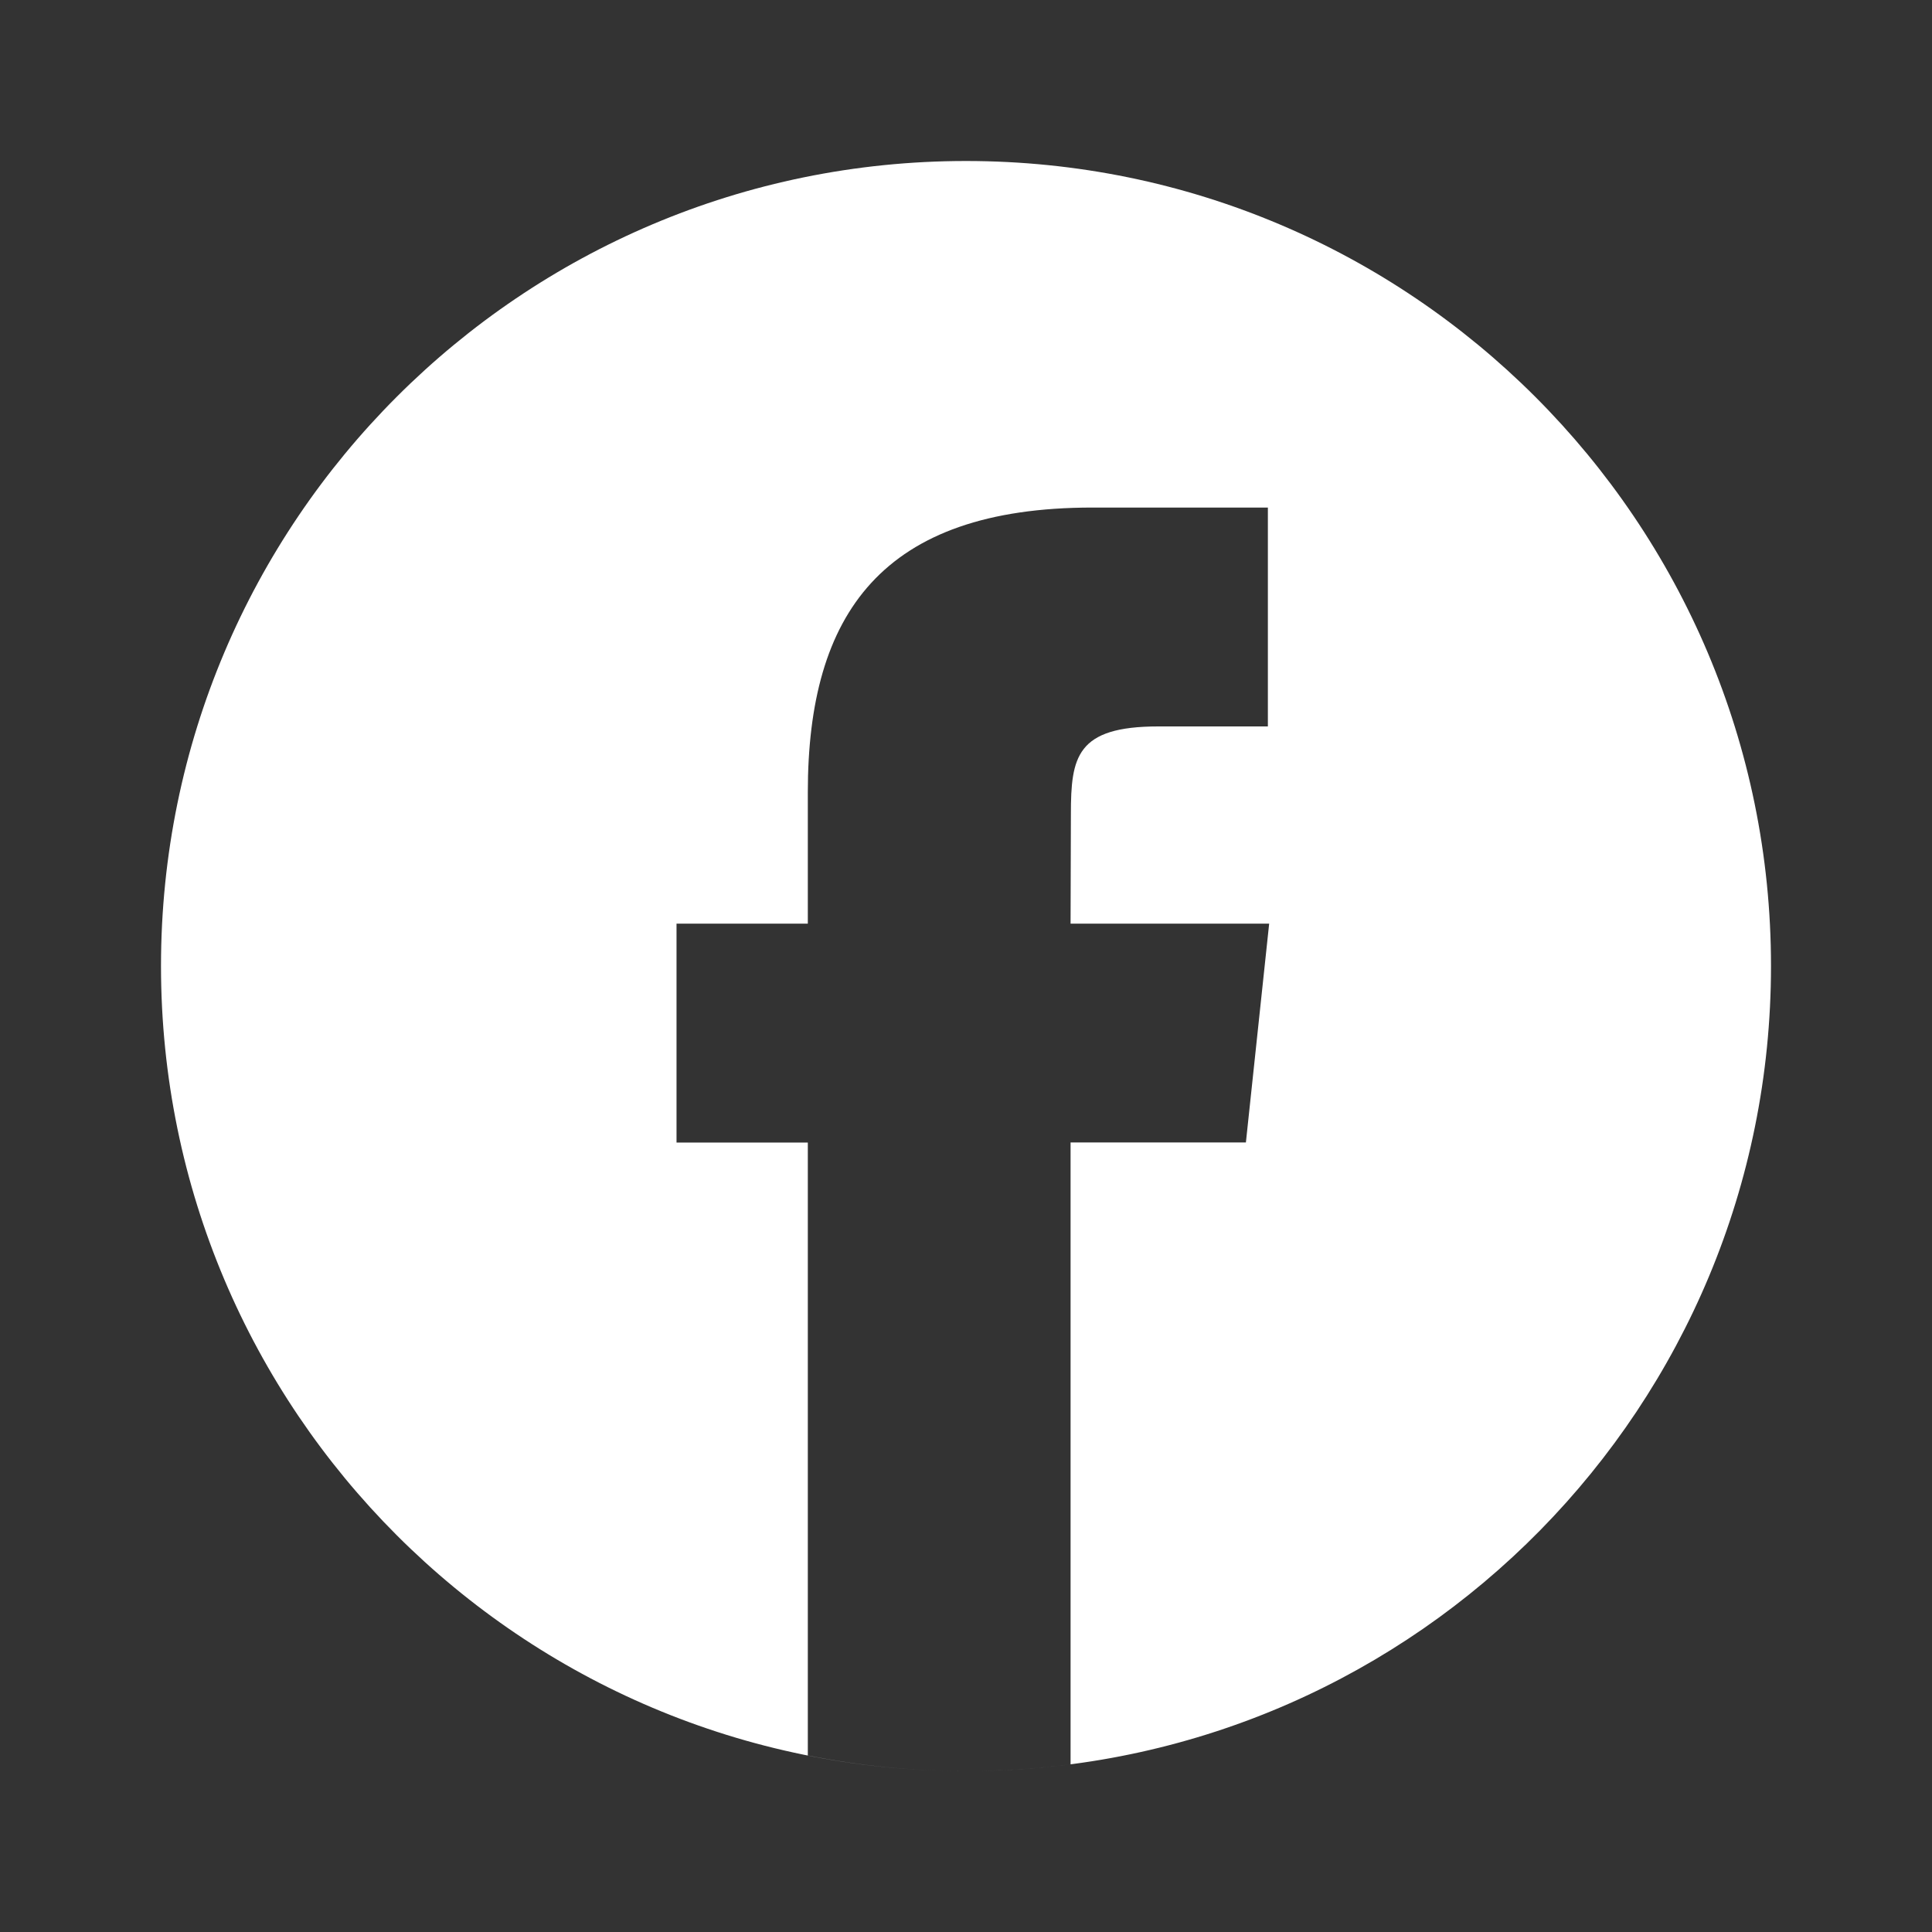 <svg width="24" height="24" viewBox="0 0 24 24" fill="none" xmlns="http://www.w3.org/2000/svg">
<rect x="0" y="0" width="24" height="24" fill="#333333" stroke="none"/>
<path fill-rule="evenodd" clip-rule="evenodd" d="M22 12C22 6.477 17.523 2 12 2C6.477 2 2 6.477 2 12C2 17.523 6.477 22.001 12 22.001C11.327 22.001 10.671 21.934 10.035 21.807V14.193H8.404V11.474H10.035V9.842C10.035 7.624 10.956 6.305 13.572 6.305H15.75V9.024H14.389C13.37 9.024 13.303 9.404 13.303 10.113L13.299 11.474H15.766L15.477 14.192H13.299V21.917C12.929 21.965 12.557 21.992 12.184 21.999C17.622 21.901 22 17.462 22 12Z" fill="white"/>
</svg>
